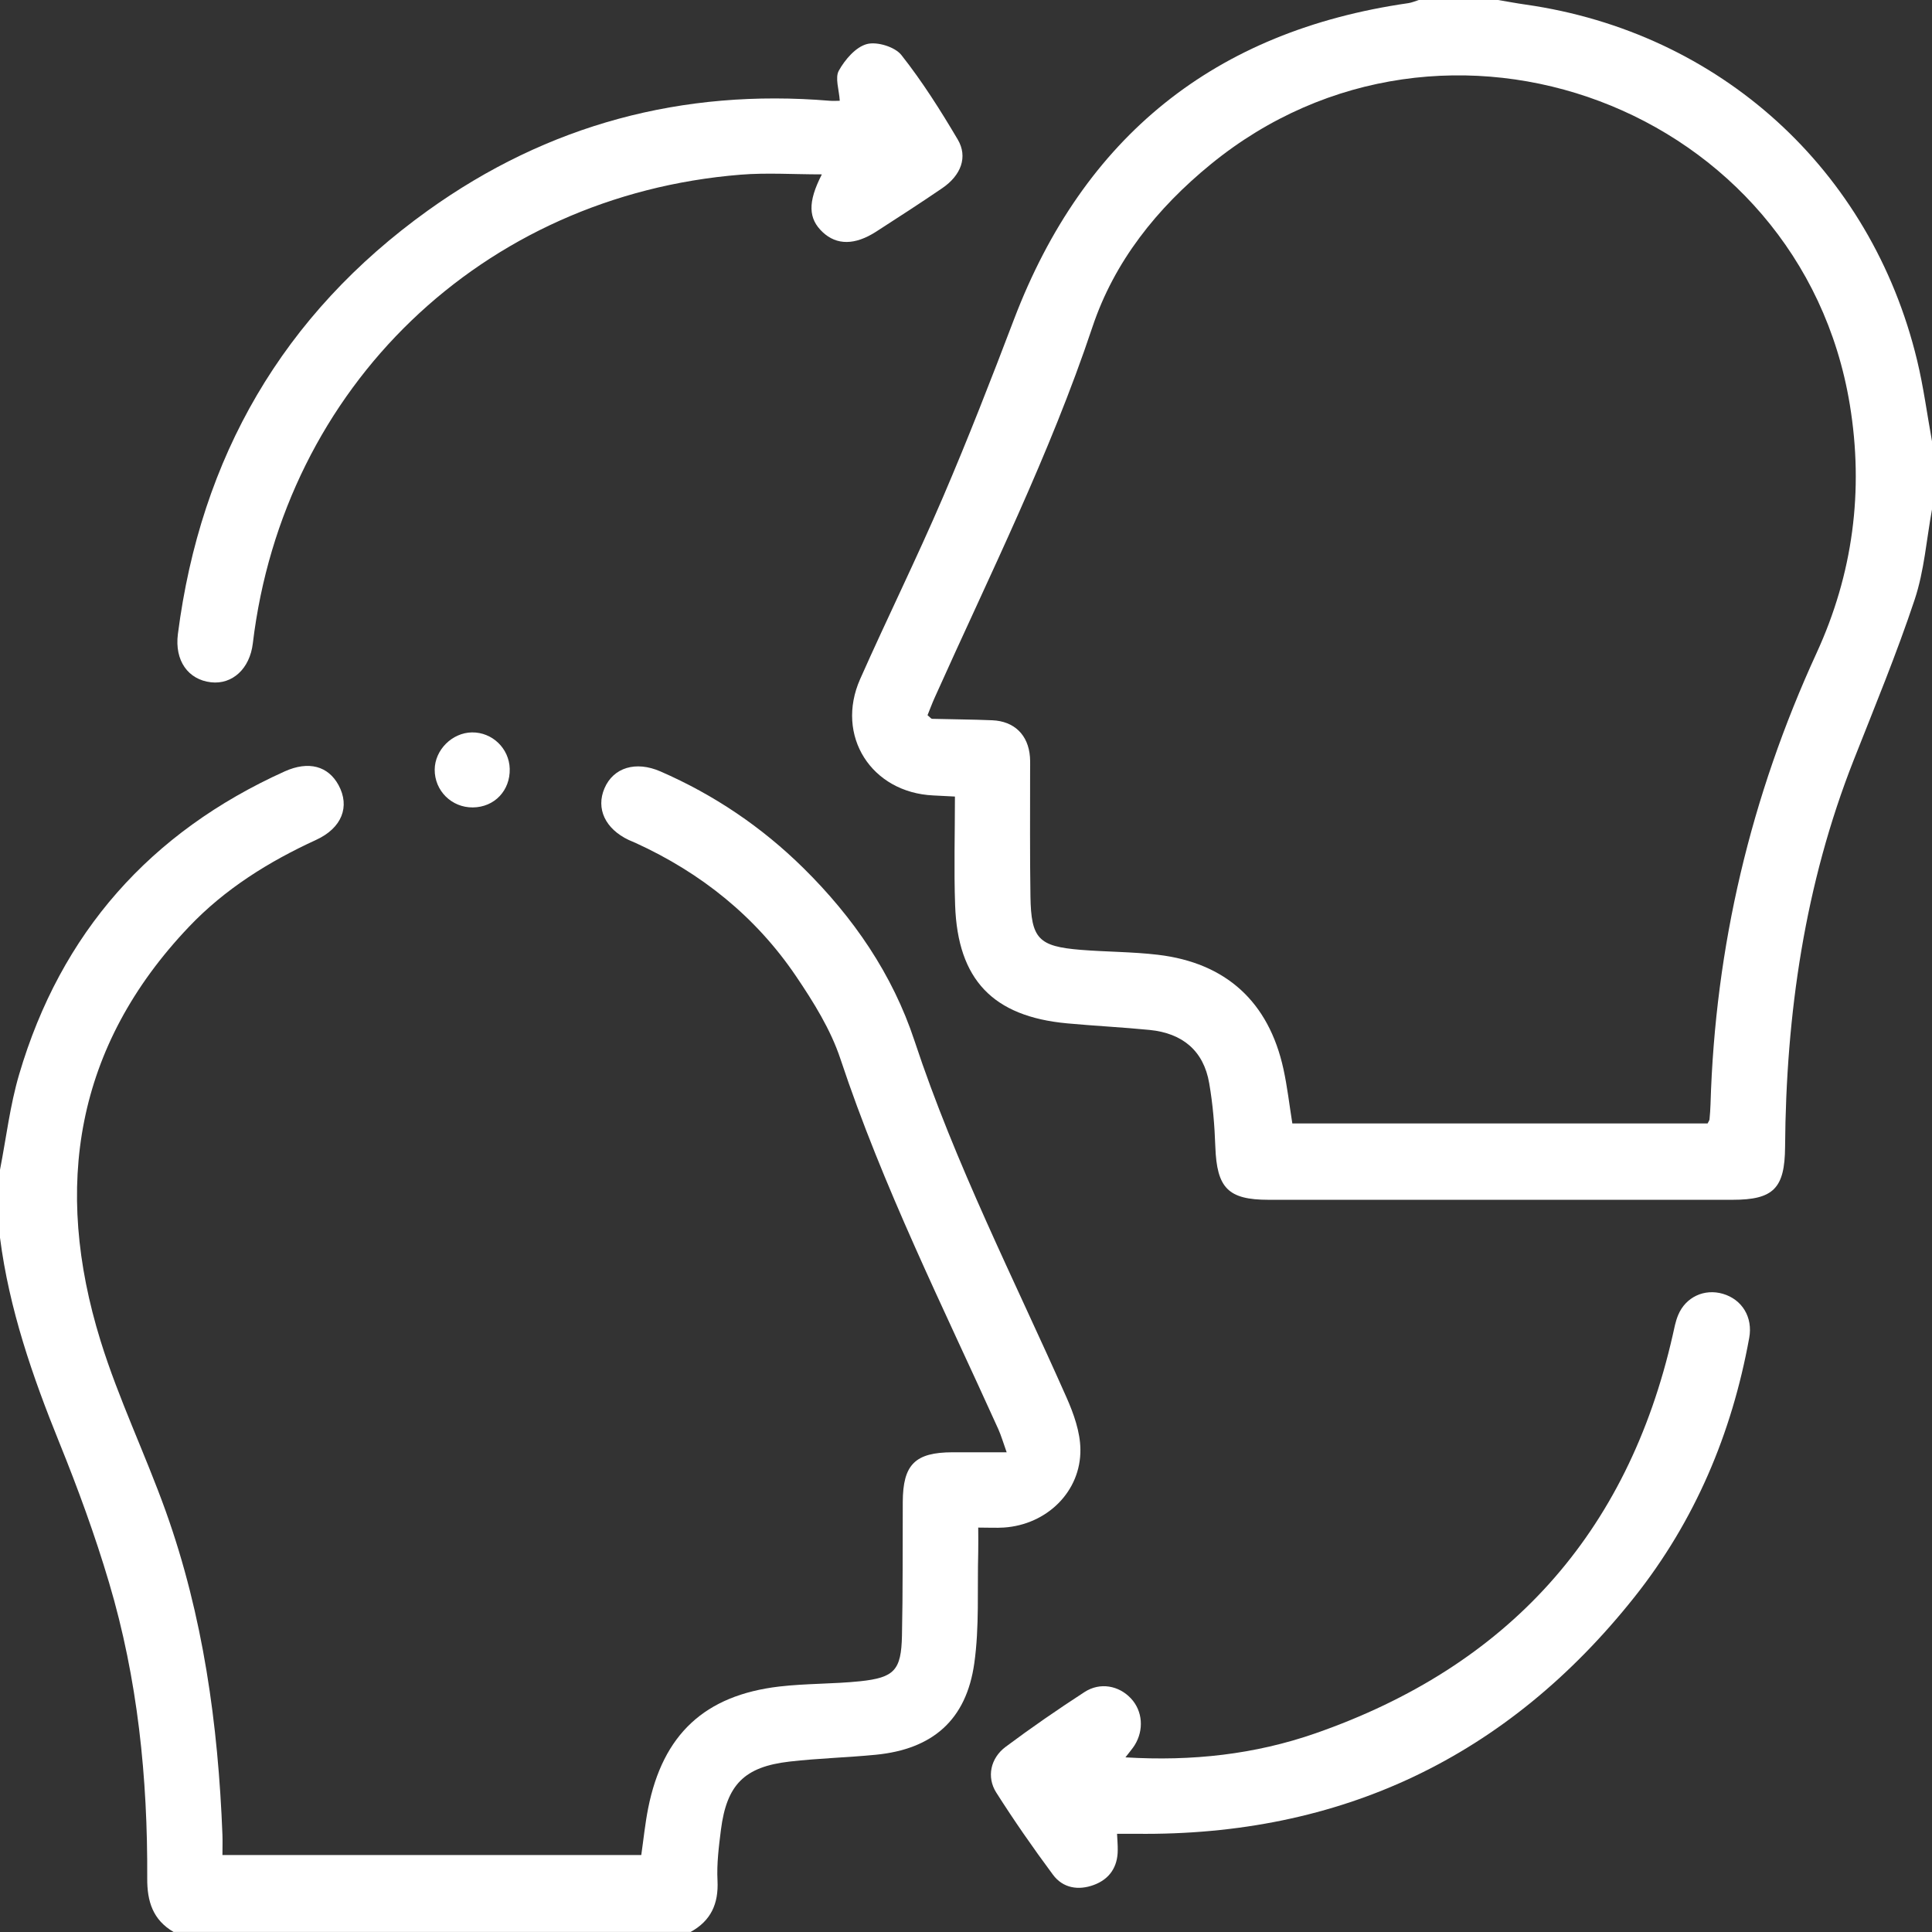<?xml version="1.0" encoding="UTF-8"?>
<svg xmlns="http://www.w3.org/2000/svg" width="89" height="89" viewBox="0 0 89 89" fill="none">
  <rect x="0" y="0" width="89" height="89" fill="#333333" stroke="none"/>
  <g id="Capa_1" clip-path="url(#clip0_367_543)">
    <path id="Vector" d="M89 23.467C88.745 24.857 88.643 26.297 88.2 27.625C87.371 30.116 86.365 32.548 85.401 34.993C83.138 40.729 82.276 46.709 82.232 52.837C82.218 54.744 81.697 55.27 79.815 55.27C72.69 55.27 65.563 55.27 58.439 55.27C56.573 55.27 56.056 54.728 55.986 52.832C55.952 51.852 55.871 50.867 55.704 49.903C55.447 48.394 54.462 47.596 52.964 47.446C51.699 47.321 50.424 47.26 49.156 47.142C45.742 46.825 44.118 45.133 43.999 41.7C43.941 40.057 43.99 38.409 43.99 36.694C43.61 36.675 43.304 36.657 42.996 36.643C40.14 36.513 38.467 33.894 39.623 31.284C40.866 28.482 42.226 25.731 43.434 22.915C44.595 20.208 45.666 17.459 46.713 14.706C49.923 6.293 55.956 1.43 64.87 0.146C65.037 0.123 65.195 0.051 65.359 0C66.576 0 67.793 0 69.01 0C69.432 0.07 69.853 0.151 70.278 0.211C79.222 1.488 86.196 7.808 88.314 16.599C88.611 17.83 88.775 19.091 89.002 20.34V23.469L89 23.467ZM42.725 32.944C42.85 33.046 42.892 33.111 42.935 33.113C43.86 33.139 44.785 33.141 45.708 33.18C46.727 33.222 47.369 33.857 47.446 34.868C47.462 35.097 47.453 35.331 47.453 35.563C47.455 37.475 47.439 39.385 47.469 41.297C47.499 43.246 47.84 43.598 49.791 43.756C50.973 43.851 52.165 43.844 53.34 43.983C56.48 44.354 58.446 46.155 59.122 49.24C59.301 50.053 59.394 50.885 59.533 51.752H78.663C78.705 51.664 78.746 51.615 78.751 51.564C78.772 51.335 78.79 51.103 78.797 50.871C79.011 43.605 80.649 36.687 83.686 30.075C85.352 26.445 85.869 22.614 85.213 18.634C82.953 4.93 66.548 -1.238 55.769 7.572C53.296 9.593 51.333 12.043 50.324 15.065C48.357 20.954 45.589 26.489 43.061 32.13C42.935 32.408 42.831 32.694 42.727 32.949L42.725 32.944Z" fill="white"></path>
    <path id="Vector_2" d="M0 53.887C0.287 52.42 0.461 50.918 0.883 49.49C2.804 42.97 6.921 38.333 13.111 35.537C14.219 35.037 15.118 35.289 15.596 36.168C16.131 37.155 15.754 38.145 14.555 38.694C12.377 39.693 10.365 40.949 8.71 42.688C3.46 48.204 2.438 54.686 4.633 61.769C5.461 64.439 6.691 66.982 7.637 69.622C9.359 74.433 10.05 79.439 10.247 84.525C10.258 84.812 10.247 85.099 10.247 85.454H29.541C29.646 84.726 29.718 84.005 29.859 83.296C30.534 79.901 32.462 78.095 35.899 77.692C37.132 77.548 38.386 77.578 39.621 77.449C41.202 77.282 41.515 76.941 41.55 75.358C41.594 73.302 41.577 71.246 41.587 69.191C41.594 67.464 42.154 66.905 43.883 66.901C44.658 66.901 45.432 66.901 46.373 66.901C46.213 66.451 46.122 66.136 45.99 65.839C43.445 60.203 40.671 54.668 38.713 48.774C38.265 47.425 37.473 46.157 36.669 44.968C34.81 42.222 32.297 40.21 29.28 38.831C29.175 38.782 29.066 38.743 28.962 38.694C27.88 38.18 27.444 37.25 27.847 36.312C28.258 35.357 29.287 35.041 30.425 35.537C32.893 36.613 35.088 38.094 37.005 39.983C39.308 42.254 41.114 44.876 42.127 47.944C44.002 53.62 46.716 58.93 49.129 64.372C49.462 65.123 49.761 65.964 49.77 66.766C49.796 68.711 48.222 70.236 46.248 70.368C45.904 70.391 45.557 70.37 45.063 70.37C45.063 70.787 45.072 71.149 45.063 71.508C45.017 73.214 45.119 74.941 44.882 76.621C44.514 79.236 42.959 80.58 40.344 80.835C39.021 80.965 37.686 80.997 36.365 81.15C34.283 81.391 33.475 82.216 33.21 84.297C33.113 85.072 33.013 85.857 33.053 86.631C33.106 87.7 32.749 88.483 31.813 88.998H7.996C7.044 88.442 6.775 87.598 6.782 86.525C6.807 81.908 6.344 77.337 5.022 72.899C4.374 70.716 3.588 68.567 2.733 66.456C1.495 63.399 0.422 60.304 0 57.016C0 55.973 0 54.93 0 53.887Z" fill="white"></path>
    <path id="Vector_3" d="M38.685 4.645C38.655 4.135 38.456 3.586 38.643 3.252C38.926 2.744 39.42 2.167 39.934 2.03C40.4 1.905 41.227 2.158 41.524 2.536C42.488 3.757 43.327 5.085 44.12 6.427C44.593 7.229 44.273 8.077 43.406 8.668C42.403 9.354 41.383 10.012 40.361 10.671C39.383 11.301 38.546 11.301 37.899 10.696C37.239 10.077 37.195 9.324 37.86 8.033C36.546 8.033 35.324 7.95 34.119 8.047C22.22 9.004 13.063 17.819 11.646 29.641C11.508 30.802 10.706 31.544 9.716 31.43C8.666 31.308 8.038 30.434 8.195 29.206C9.241 21.056 13.03 14.49 19.712 9.697C25.231 5.739 31.438 4.077 38.224 4.642C38.391 4.656 38.557 4.642 38.685 4.642V4.645Z" fill="white"></path>
    <path id="Vector_4" d="M51.458 84.471C51.472 84.772 51.493 84.997 51.49 85.222C51.49 86.005 51.11 86.564 50.392 86.831C49.682 87.095 48.966 86.984 48.505 86.36C47.592 85.129 46.714 83.869 45.893 82.575C45.441 81.864 45.629 80.992 46.322 80.473C47.504 79.59 48.721 78.751 49.958 77.947C50.674 77.481 51.541 77.645 52.097 78.239C52.638 78.814 52.709 79.699 52.262 80.406C52.16 80.566 52.03 80.71 51.845 80.955C54.923 81.141 57.815 80.816 60.592 79.85C69.441 76.767 74.976 70.674 77.057 61.5C77.126 61.192 77.184 60.872 77.305 60.583C77.65 59.748 78.515 59.35 79.37 59.602C80.251 59.862 80.754 60.678 80.58 61.63C79.78 66.036 78.079 70.064 75.291 73.573C69.432 80.946 61.769 84.587 52.339 84.476C52.058 84.474 51.775 84.476 51.458 84.476V84.471Z" fill="white"></path>
    <path id="Vector_5" d="M21.742 33.739C22.676 33.727 23.453 34.476 23.481 35.41C23.509 36.416 22.778 37.185 21.784 37.195C20.804 37.206 20.018 36.425 20.025 35.452C20.032 34.545 20.829 33.751 21.742 33.739Z" fill="white"></path>
  </g>
  <defs>
    <clipPath id="clip0_367_543">
      <rect width="89" height="89" fill="white"></rect>
    </clipPath>
  </defs>
</svg>
